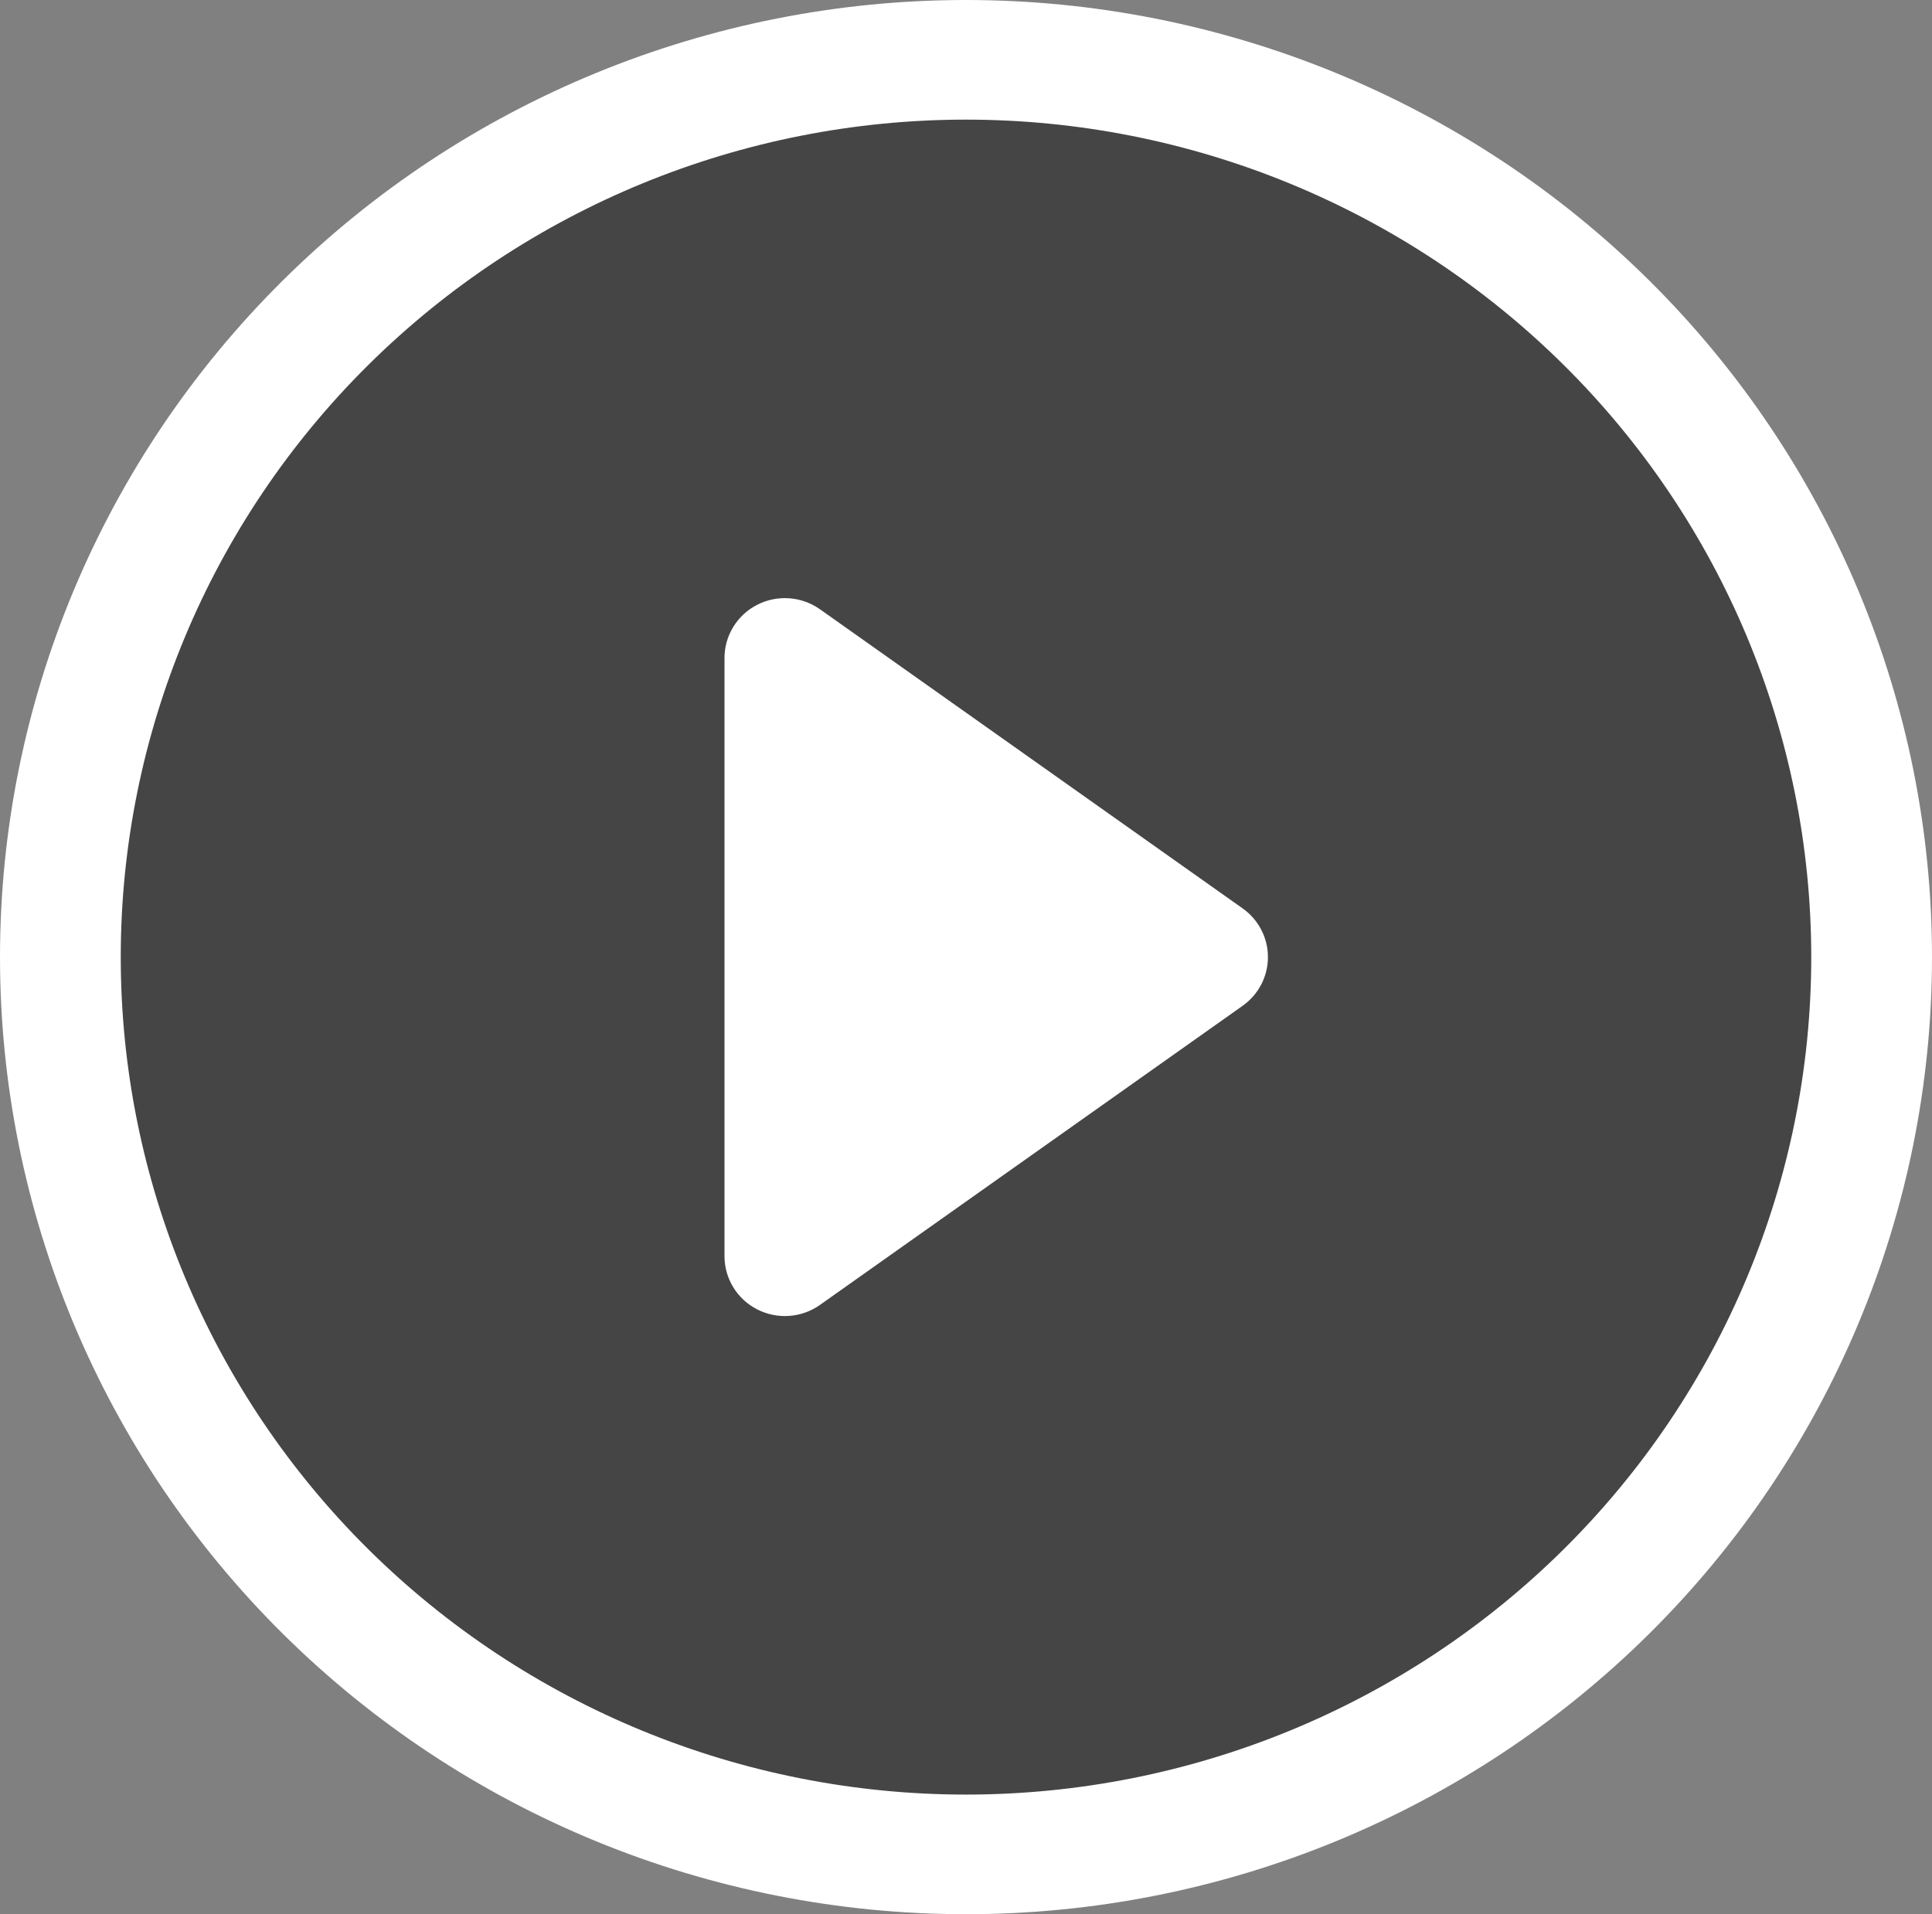 <svg width="110" height="109" viewBox="0 0 110 109" fill="none" xmlns="http://www.w3.org/2000/svg">
<rect x="0" y="0" width="110" height="109" fill="#808080" stroke="none"/>
<g clip-path="url(#clip0_2588_156381)">
<ellipse cx="55" cy="54.5" rx="50.849" ry="50.387" fill="black" fill-opacity="0.46"/>
<path d="M55 102.188C42.236 102.188 29.996 97.163 20.971 88.22C11.945 79.277 6.875 67.147 6.875 54.5C6.875 41.852 11.945 29.723 20.971 20.78C29.996 11.837 42.236 6.812 55 6.812C67.763 6.812 80.004 11.837 89.029 20.78C98.055 29.723 103.125 41.852 103.125 54.5C103.125 67.147 98.055 79.277 89.029 88.22C80.004 97.163 67.763 102.188 55 102.188ZM55 109C69.587 109 83.576 103.258 93.891 93.037C104.205 82.817 110 68.954 110 54.5C110 40.046 104.205 26.183 93.891 15.963C83.576 5.742 69.587 0 55 0C40.413 0 26.424 5.742 16.109 15.963C5.795 26.183 0 40.046 0 54.5C0 68.954 5.795 82.817 16.109 93.037C26.424 103.258 40.413 109 55 109Z" fill="white"/>
<path d="M43.113 34.437C43.675 34.15 44.307 34.022 44.937 34.068C45.568 34.113 46.174 34.331 46.688 34.695L70.751 51.727C71.196 52.042 71.559 52.458 71.81 52.94C72.061 53.422 72.191 53.957 72.191 54.499C72.191 55.042 72.061 55.576 71.81 56.059C71.559 56.541 71.196 56.957 70.751 57.272L46.688 74.303C46.174 74.668 45.569 74.885 44.938 74.93C44.308 74.976 43.677 74.849 43.115 74.562C42.553 74.276 42.081 73.841 41.752 73.306C41.423 72.771 41.249 72.157 41.25 71.531V37.468C41.249 36.842 41.423 36.228 41.752 35.693C42.08 35.158 42.551 34.723 43.113 34.437Z" fill="white"/>
</g>
<defs>
<clipPath id="clip0_2588_156381">
<rect width="110" height="109" fill="white"/>
</clipPath>
</defs>
</svg>
